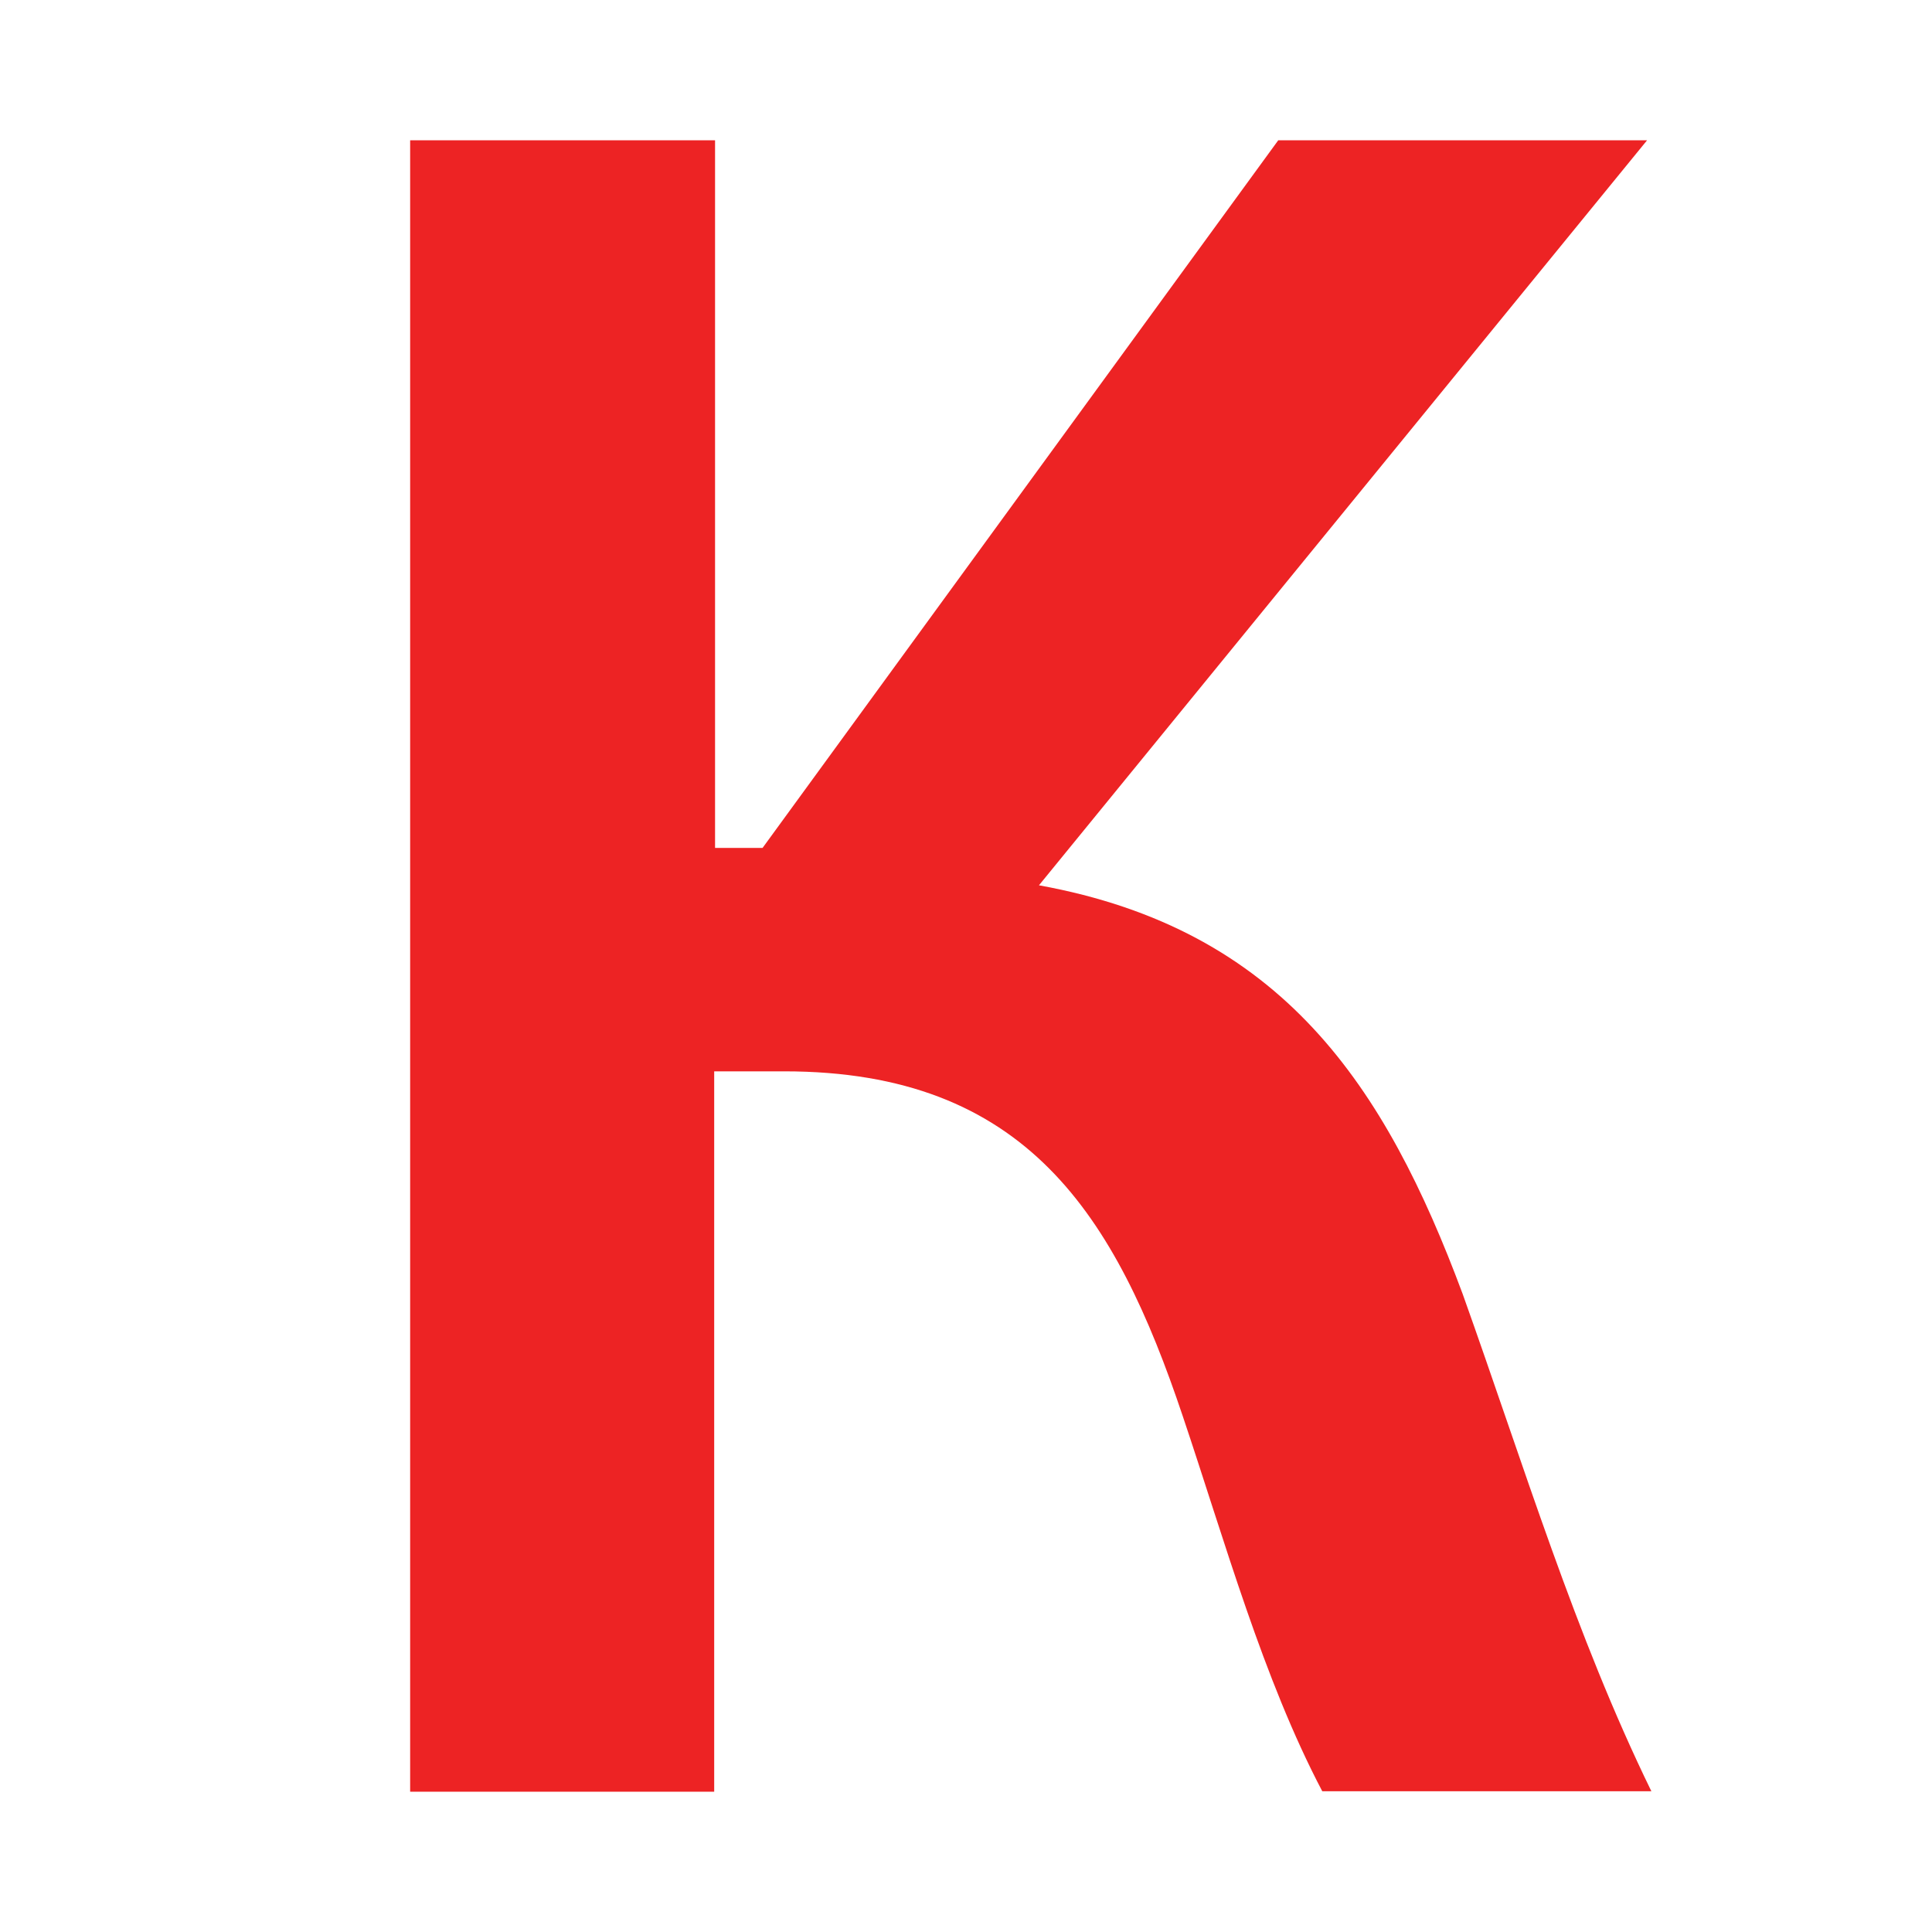 <?xml version="1.0" encoding="UTF-8"?> <svg xmlns="http://www.w3.org/2000/svg" width="179" height="179" viewBox="0 0 179 179" fill="none"><path d="M66.25 13V78.56H70.651L118.428 13H152.6L96.26 82.023C118.828 86.116 128.351 100.637 135.514 119.88C141.276 136.014 145.918 151.44 153 165.961H122.509C117.027 155.532 113.506 142.861 109.585 131.213C103.343 112.6 95.1 99.259 72.652 99.259H66.17V166H38V13H66.25Z" fill="#ED2324"></path></svg> 